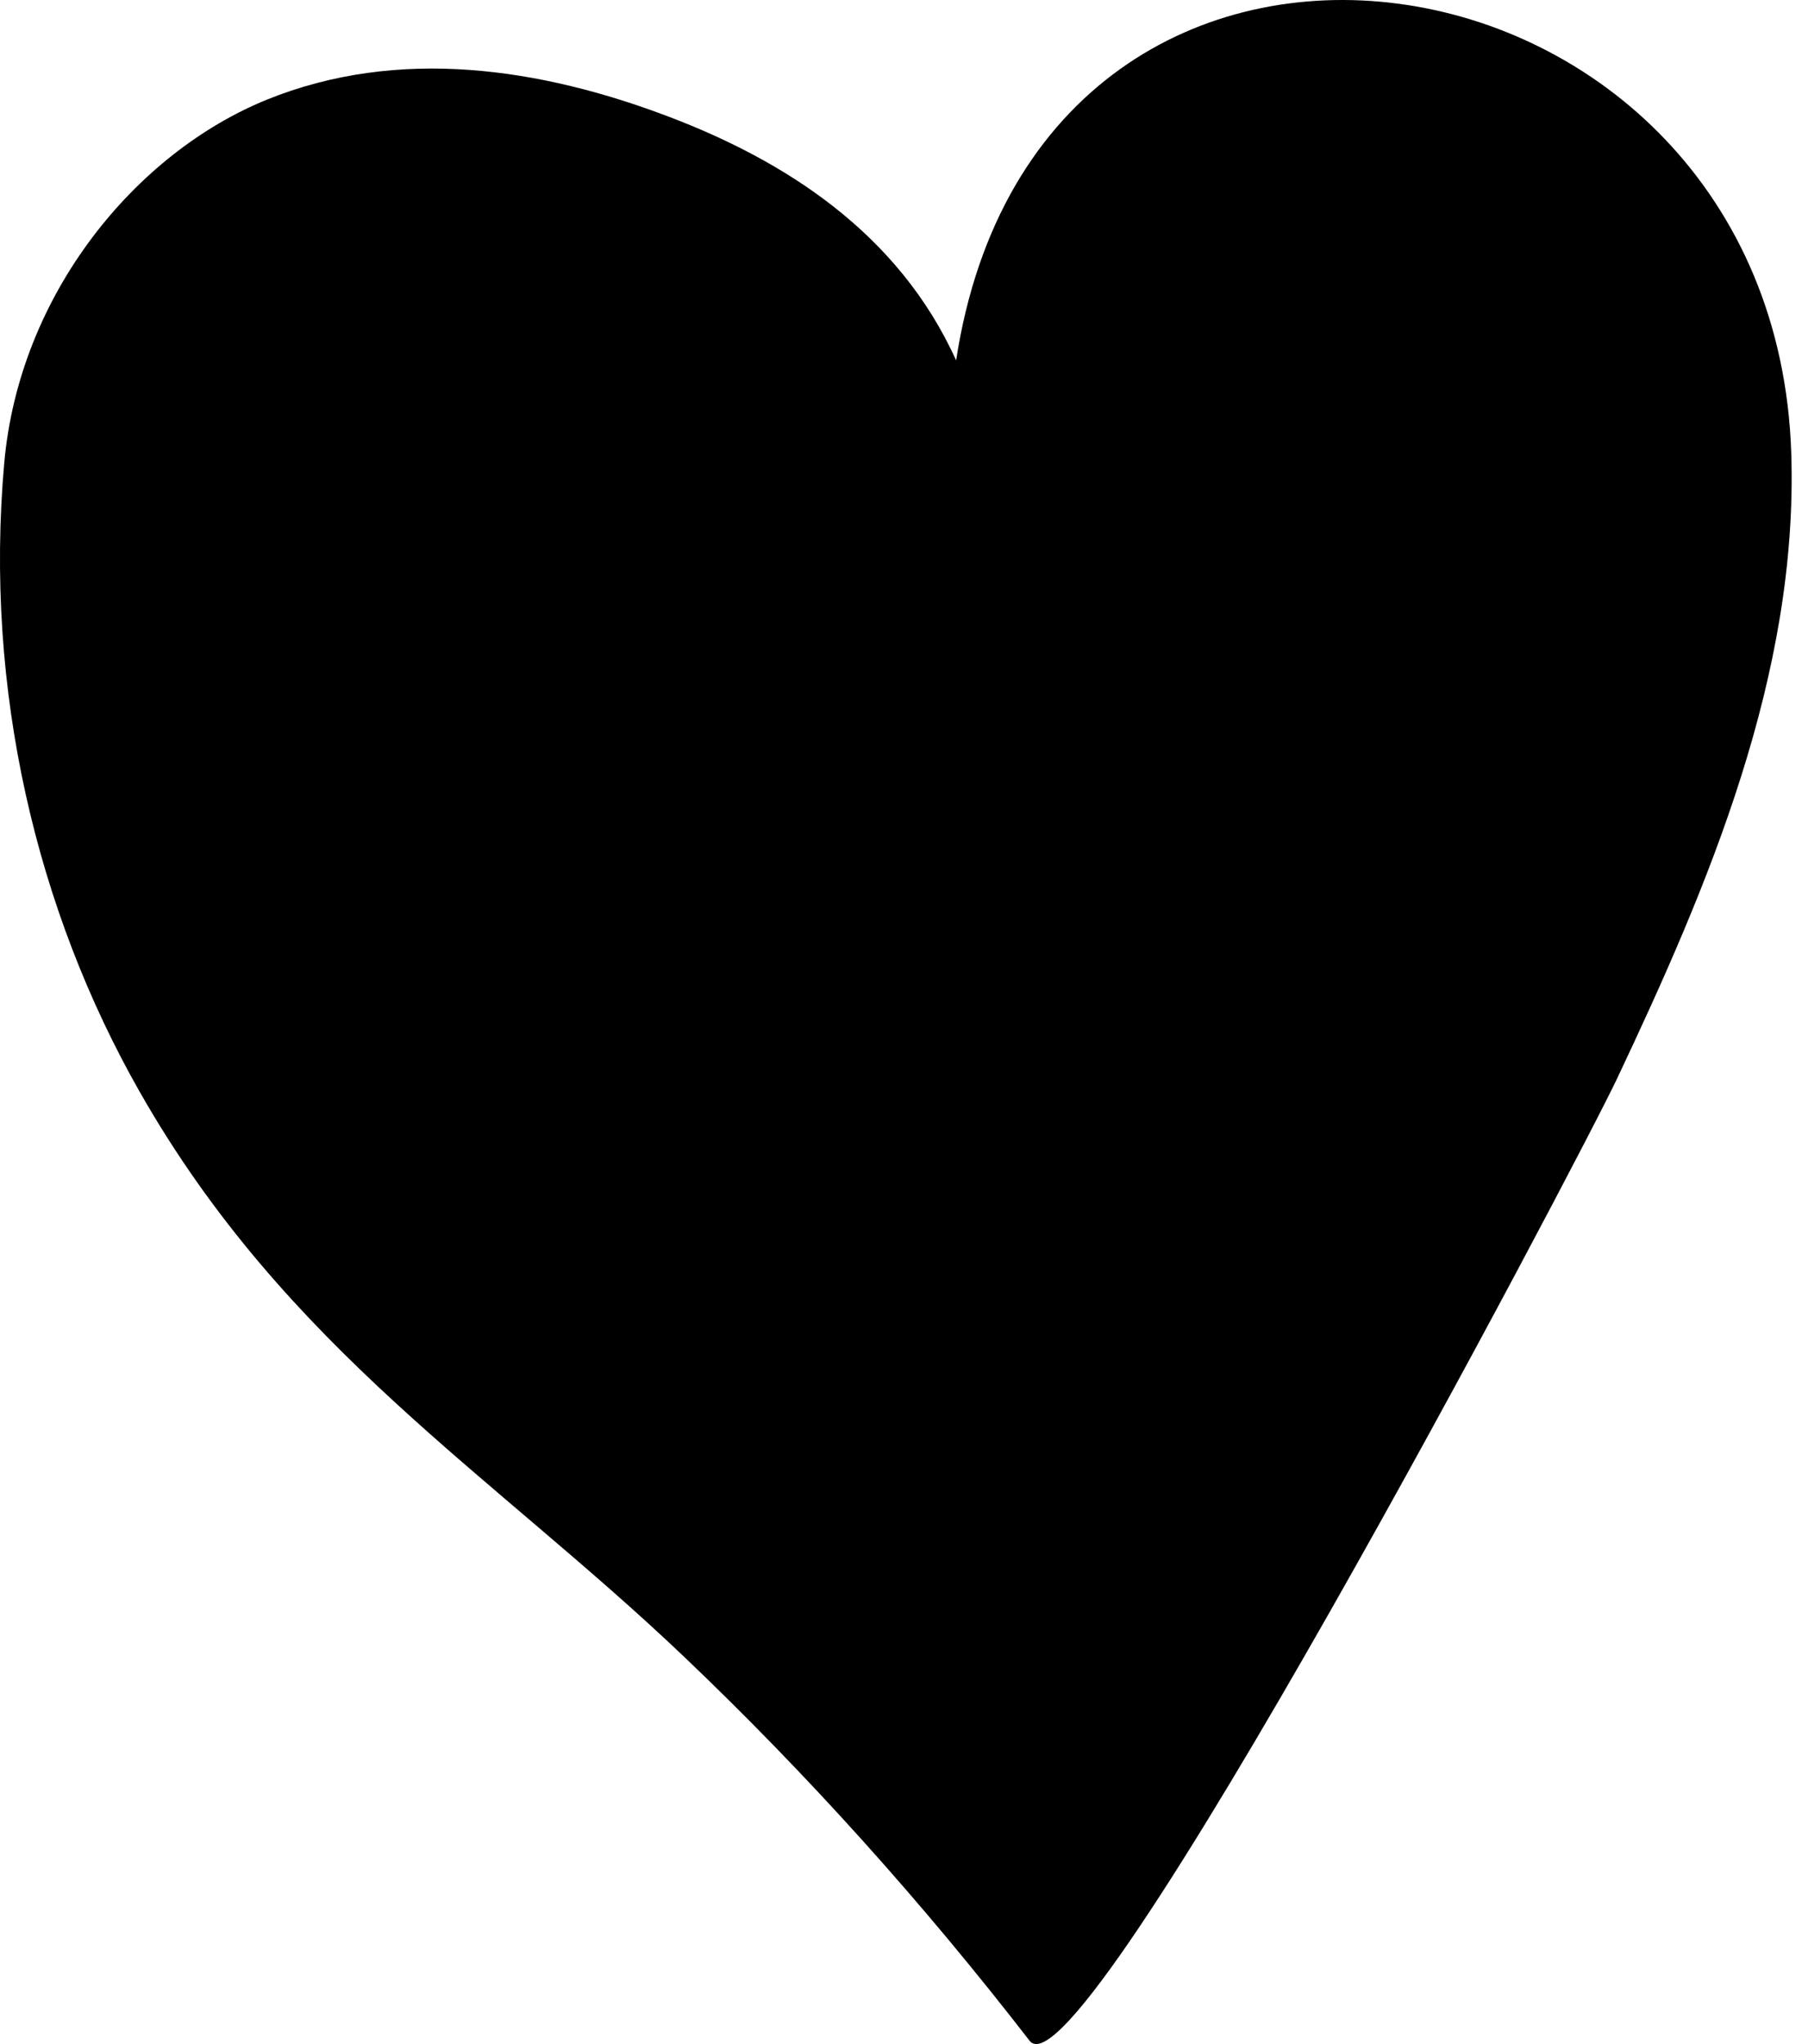 <?xml version="1.0" encoding="UTF-8"?>
<svg width="46px" height="52px" viewBox="0 0 46 52" version="1.1" xmlns="http://www.w3.org/2000/svg" xmlns:xlink="http://www.w3.org/1999/xlink">
    <title>76CF4C47-4946-4AB5-AF16-39D2AB5A8340</title>
    <defs>
        <filter id="filter-1">
            <feColorMatrix in="SourceGraphic" type="matrix" values="0 0 0 0 0.945 0 0 0 0 0.396 0 0 0 0 0.133 0 0 0 1 0"></feColorMatrix>
        </filter>
    </defs>
    <g id="Large" stroke="none" stroke-width="1" fill="none" fill-rule="evenodd">
        <g id="art-/-heart" transform="translate(-577, -663)" filter="url(#filter-1)">
            <g transform="translate(577, 663)">
                <path d="M26.21,51.933 C26.205,51.928 26.201,51.922 26.196,51.917 C23.473,48.396 20.536,45.131 17.415,42.157 C12.543,37.514 7.288,34.33 3.559,27.784 C0.923,23.154 -0.404,17.531 0.108,11.776 C0.491,7.478 3.45,3.89 6.791,2.535 C10.133,1.181 13.751,1.723 17.045,2.98 C19.943,4.085 22.853,5.908 24.326,9.168 C26.466,-4.795 45.14,-1.848 45.574,11.529 C45.756,17.154 43.473,22.513 41.137,27.45 C40.189,29.457 27.588,53.422 26.21,51.933" id="heart-icon" fill="#000000"></path>
            </g>
        </g>
    </g>
</svg>
